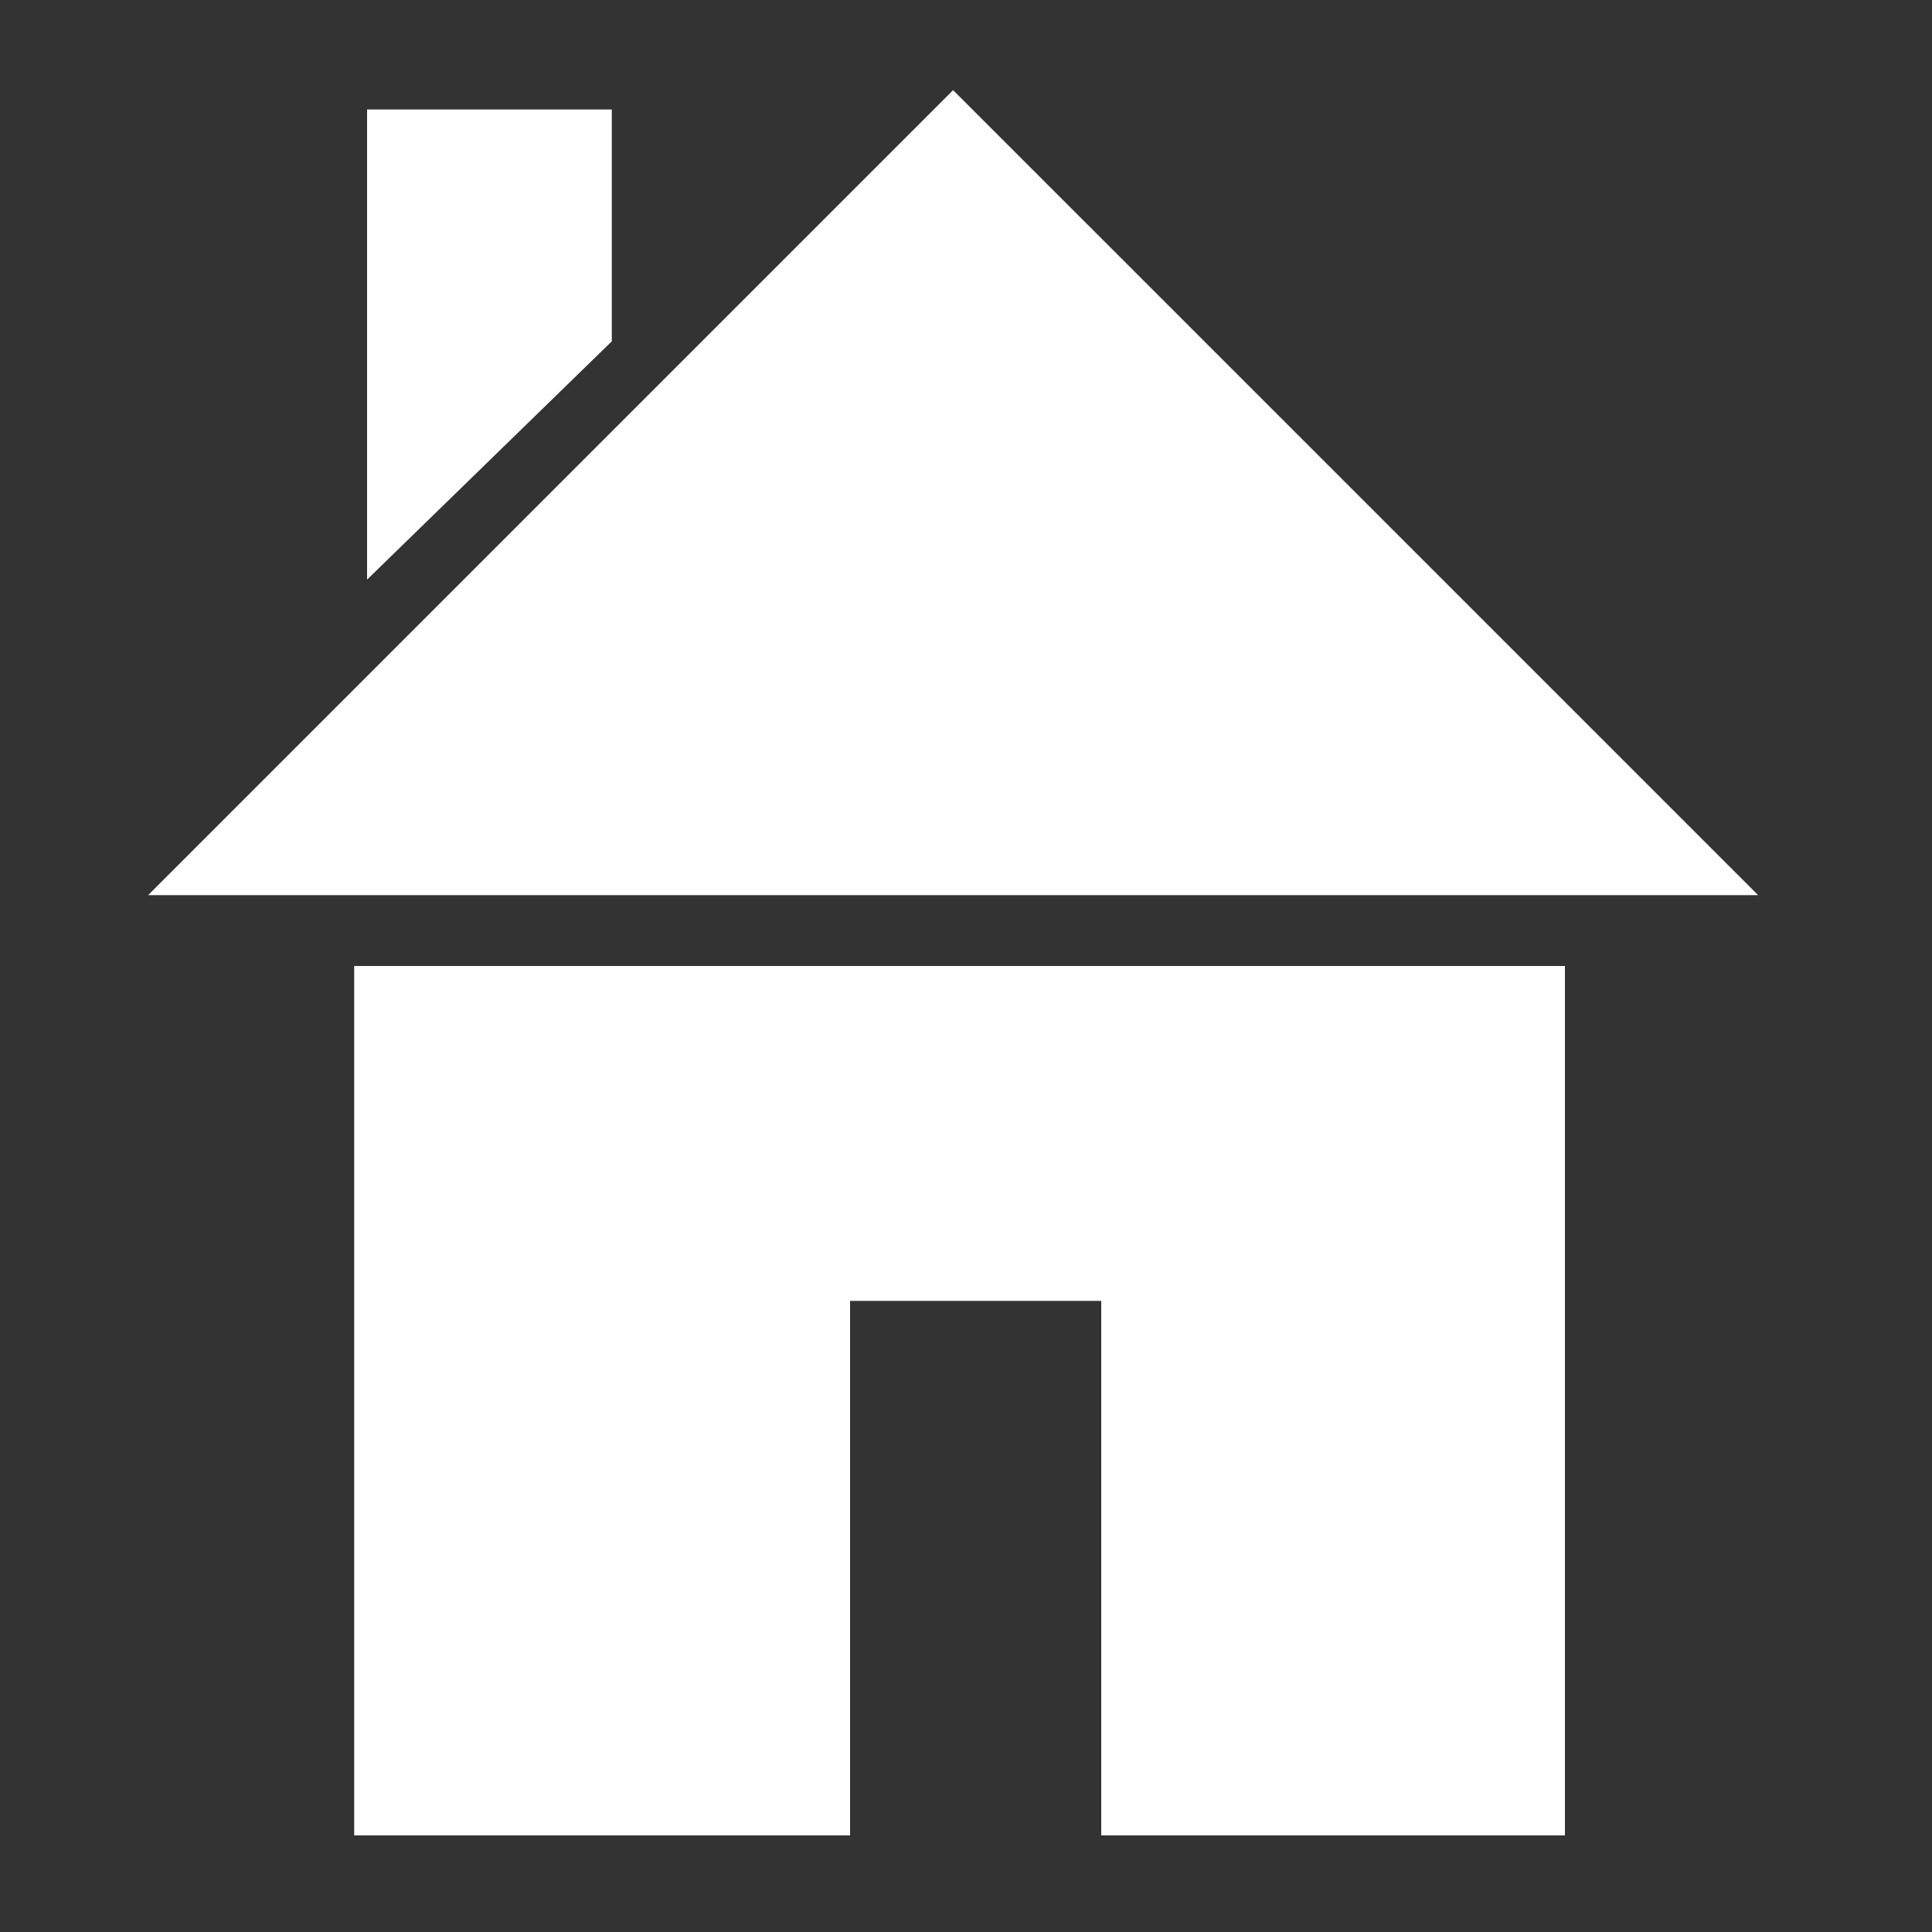 <?xml version="1.0" encoding="utf-8"?>
<!-- Generator: Adobe Illustrator 26.3.1, SVG Export Plug-In . SVG Version: 6.00 Build 0)  -->
<!DOCTYPE svg PUBLIC "-//W3C//DTD SVG 1.1//EN" "http://www.w3.org/Graphics/SVG/1.1/DTD/svg11.dtd">
<svg version="1.1" id="Calque_1" xmlns:x="http://ns.adobe.com/Extensibility/1.0/" xmlns:i="http://ns.adobe.com/AdobeIllustrator/10.0/" xmlns:graph="http://ns.adobe.com/Graphs/1.0/"
	 xmlns="http://www.w3.org/2000/svg" xmlns:xlink="http://www.w3.org/1999/xlink" x="0px" y="0px" viewBox="0 0 30 30"
	 style="enable-background:new 0 0 30 30;" xml:space="preserve">
<rect x="0" y="0" width="30" height="30" fill="#333333" stroke="none"/>
<style type="text/css">
	.st0{fill:#FFFFFF;}
	.st1{display:none;}
	.st2{display:inline;fill:#FFFFFF;stroke:#575756;stroke-width:0.1;stroke-miterlimit:10;}
	.st3{display:inline;}
	.st4{fill:#D8D8D2;}
	.st5{display:inline;fill:none;stroke:#FFFFFF;stroke-width:0.5;stroke-linecap:round;stroke-miterlimit:10;}
	.st6{fill:#004294;}
	.st7{display:none;fill:#004294;}
	.st8{display:none;fill:#F2C122;}
</style>
<g>
	<g>
		<g>
			<g>
				<g>
					<polygon class="st0" points="27.3,13.9 14.8,1.4 2.3,13.9 					"/>
				</g>
			</g>
		</g>
	</g>
	<g>
		<g>
			<g>
				<g>
					<path class="st0" d="M5.5,15v13.5h7.7v-8.3h3.9v8.3h7.2V15H5.5z"/>
				</g>
			</g>
		</g>
	</g>
	<polygon class="st0" points="5.7,1.7 9.5,1.7 9.5,5.3 5.7,9 	"/>
</g>
<g id="Calque_2_00000142862859394491188950000017368968490417589694_" class="st1">
	<polygon class="st2" points="25.5,10 18.5,12.7 16.9,8.1 23.9,5.4 	"/>
	<g class="st3">
		<g>
			<g>
				<g>
					<g>
						<polygon class="st4" points="22.4,8.6 23.9,5.8 25.4,9.6 						"/>
					</g>
				</g>
			</g>
		</g>
		<g>
			<g>
				<g>
					<g>
						<polygon class="st4" points="19.1,12.4 20.7,9.7 21.6,10 22.1,9.2 25,10.2 						"/>
					</g>
				</g>
			</g>
		</g>
		<g>
			<g>
				<g>
					<g>
						<polygon class="st4" points="17,8.5 20,9.5 18.5,12.3 						"/>
					</g>
				</g>
			</g>
		</g>
		<g>
			<g>
				<g>
					<g>
						<polygon class="st4" points="17.4,7.9 23.3,5.7 21.3,9.3 						"/>
					</g>
				</g>
			</g>
		</g>
	</g>
	<line class="st5" x1="15.6" y1="8.8" x2="21.7" y2="13.7"/>
	<rect x="9.6" y="20.5" class="st6" width="11.9" height="8"/>
</g>
<rect x="16.4" y="10" transform="matrix(0.624 -0.781 0.781 0.624 -3.052 18.392)" class="st7" width="2.4" height="4.7"/>
<rect x="13.2" y="20.2" class="st8" width="3.9" height="8.3"/>
</svg>
